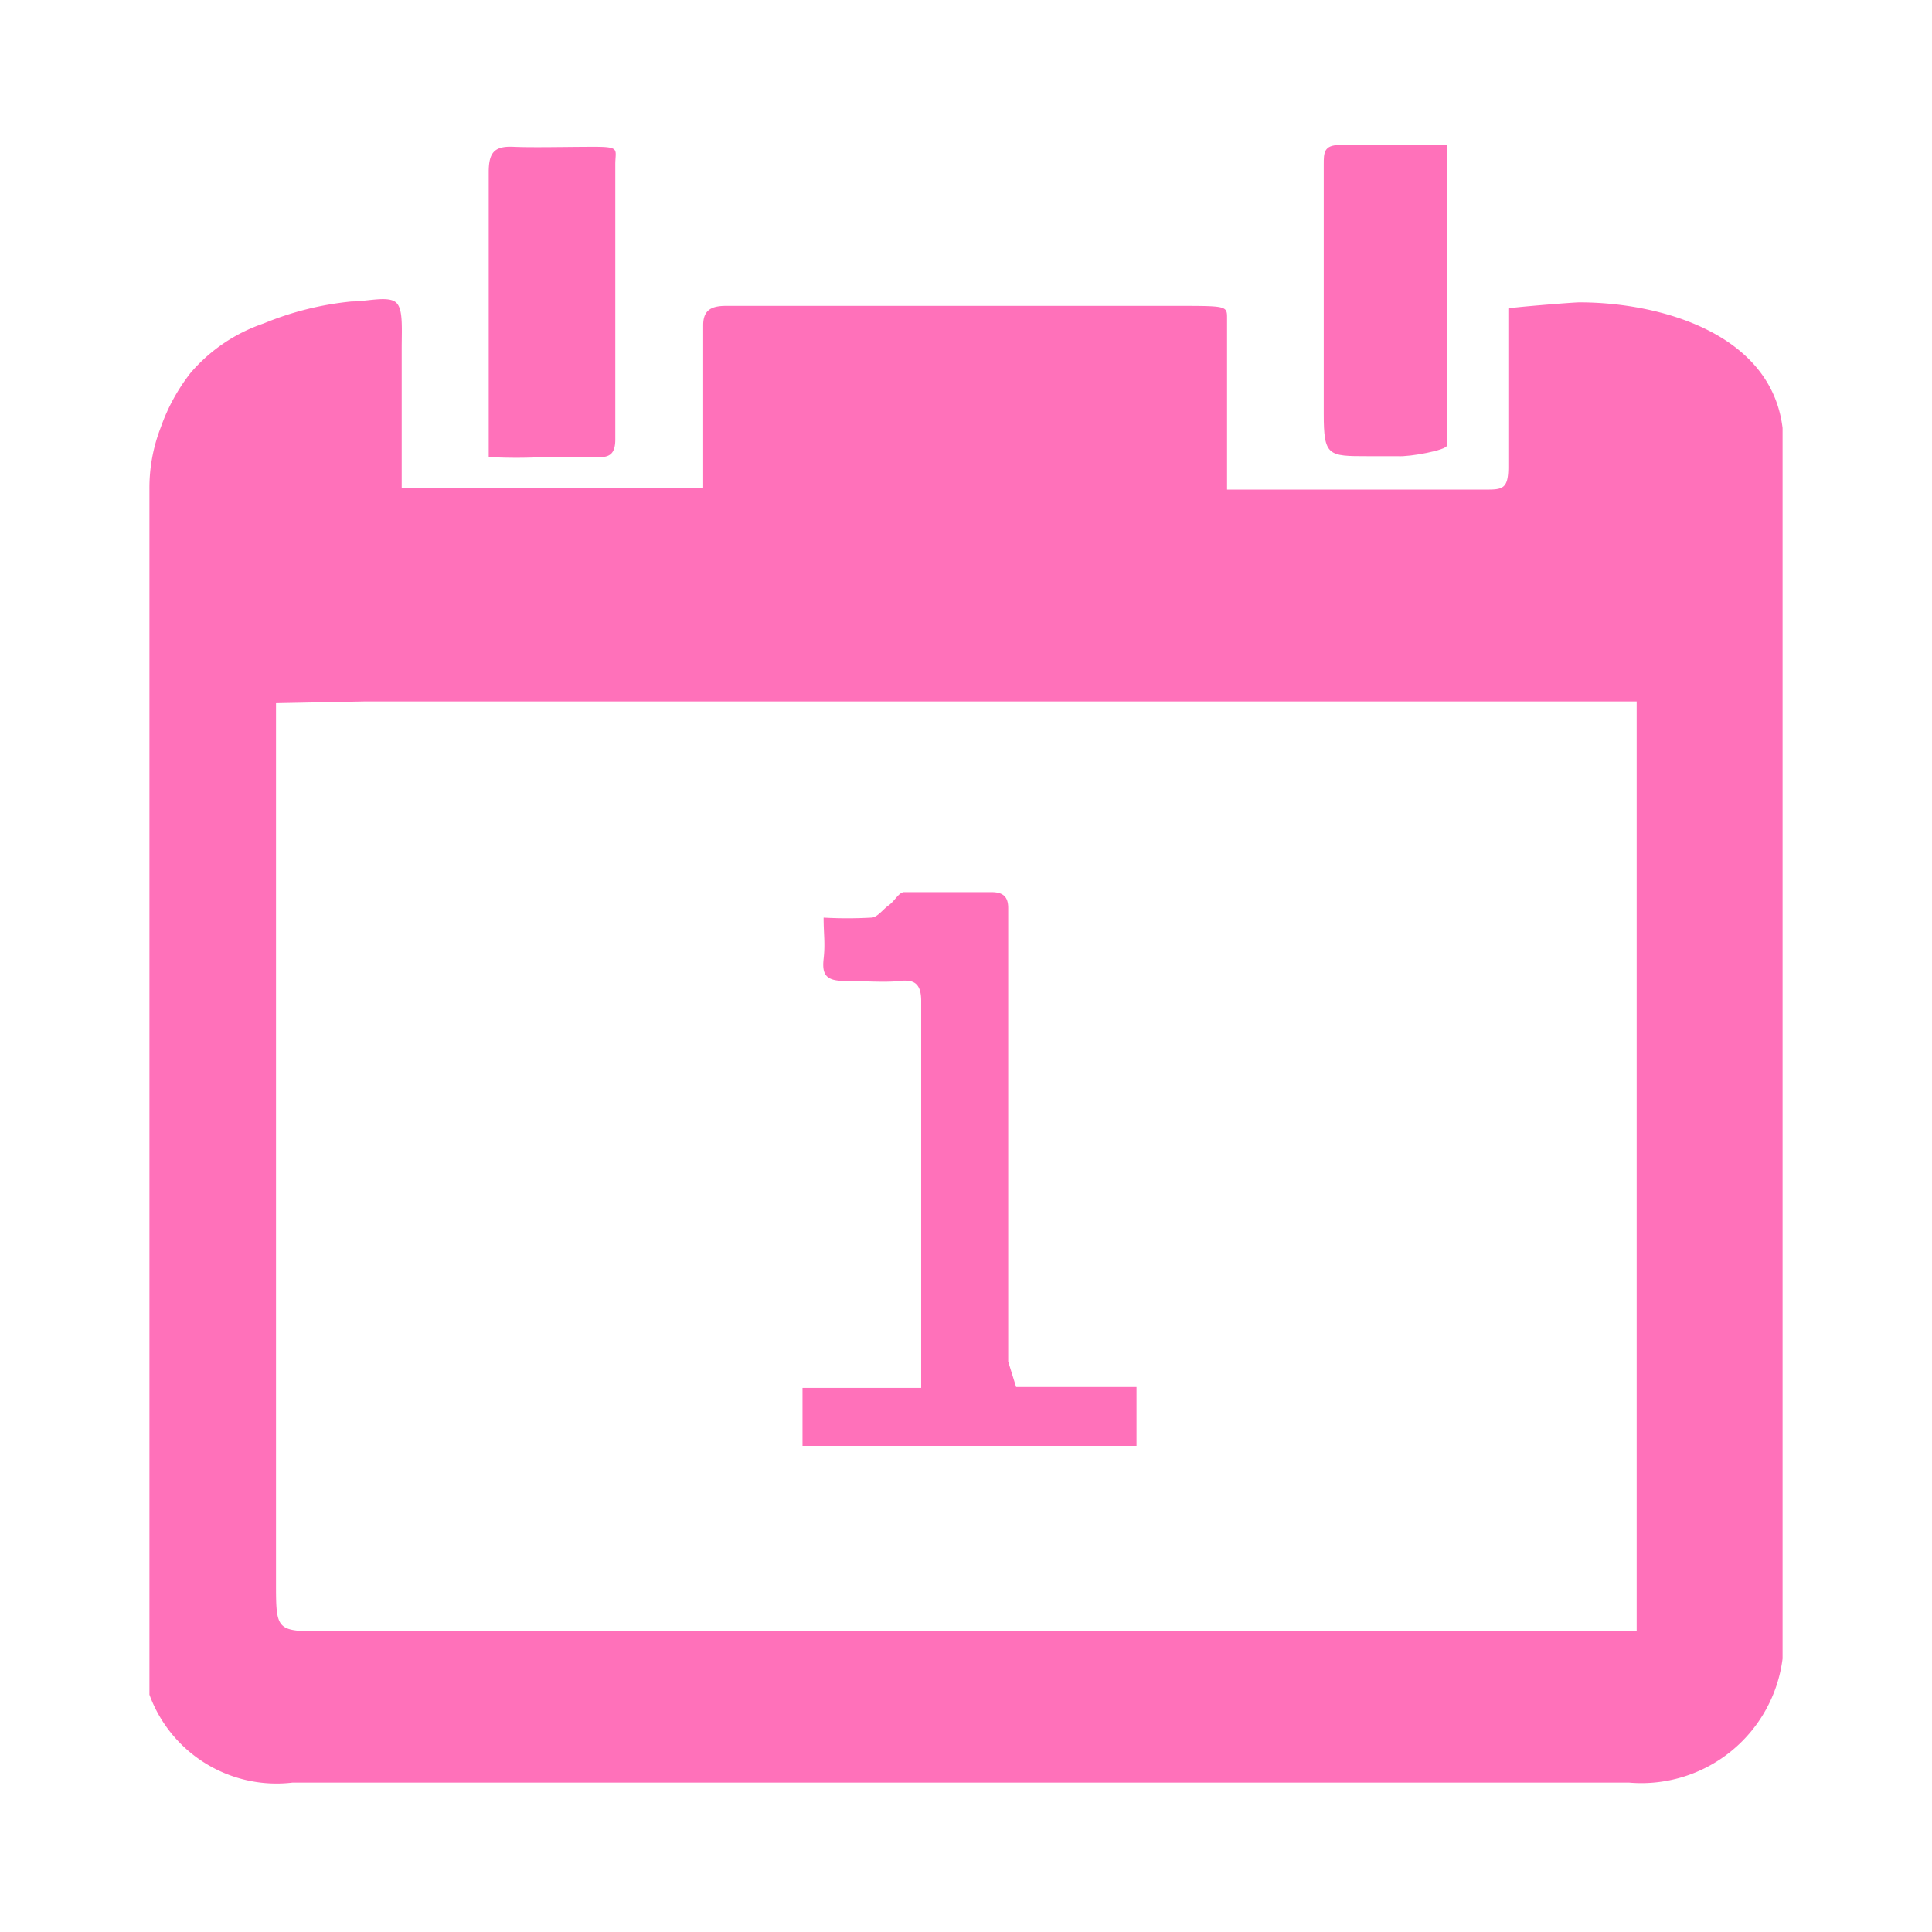 <svg xmlns="http://www.w3.org/2000/svg" viewBox="0 0 21.98 21.98"><defs><style>.cls-1{fill:#fff;}.cls-2{fill:#ff71ba;}</style></defs><g id="レイヤー_2" data-name="レイヤー 2"><g id="レイヤー_1-2" data-name="レイヤー 1"><rect class="cls-1" width="21.98" height="21.98"/><path class="cls-2" d="M2.17,4.24l0,0A1.9,1.9,0,0,1,3,3.68a3.5,3.5,0,0,1,1-.25c.17,0,.39-.06.49,0s.08.28.08.54c0,.43,0,.86,0,1.29,0,.08,0,.17,0,.29H8V4.21c0-.17,0-.34,0-.51s.09-.22.26-.22h5.13c.58,0,.57,0,.57.15,0,0,0,.25,0,.25V5.57l.53,0h2.4c.2,0,.27,0,.27-.26,0-.5,0-1.79,0-1.8s.73-.07.81-.07c.91,0,2.18.35,2.31,1.43v14a1.62,1.62,0,0,1-1.75,1.41H3.33a1.54,1.54,0,0,1-1.63-1s0-.87,0-1.19c0-2.19,0-4.38,0-6.57V8.25c0-.59,0-1.18,0-1.77,0-.3,0-.61,0-.91a1.9,1.9,0,0,1,.13-.71A2.17,2.17,0,0,1,2.17,4.24ZM3.14,8c0,.1,0,.18,0,.26V18c0,.56,0,.56.57.56H18.62v-10c0-.24,0-.59,0-.58H4.16Z"/><path class="cls-2" d="M7,3.3V5c0,.17-.07.21-.22.2H6.19a6,6,0,0,1-.63,0c0-.88,0-2.36,0-3.24,0-.22.06-.3.28-.29s.62,0,.92,0S7,1.7,7,1.87c0,.48,0,1,0,1.43Z"/><path class="cls-2" d="M16.46,1.65V2.87c0,.58,0,1.16,0,1.74,0,.15,0,.33,0,.33s0,.08,0,.13-.42.13-.56.12h-.34c-.45,0-.5,0-.5-.48,0-1,0-1.89,0-2.84,0-.13,0-.22.18-.22Z"/><path class="cls-2" d="M11.56,15.78h1.37v.67H9.13v-.66h1.35c0-.09,0-.15,0-.21,0-1.4,0-2.8,0-4.19,0-.19-.07-.25-.24-.23s-.42,0-.63,0-.26-.07-.24-.25,0-.28,0-.47a4.87,4.87,0,0,0,.54,0c.07,0,.13-.09.2-.14s.11-.14.17-.15l1,0c.13,0,.19.05.19.18s0,.32,0,.49c0,1.55,0,3.11,0,4.67Z"/></g></g></svg>